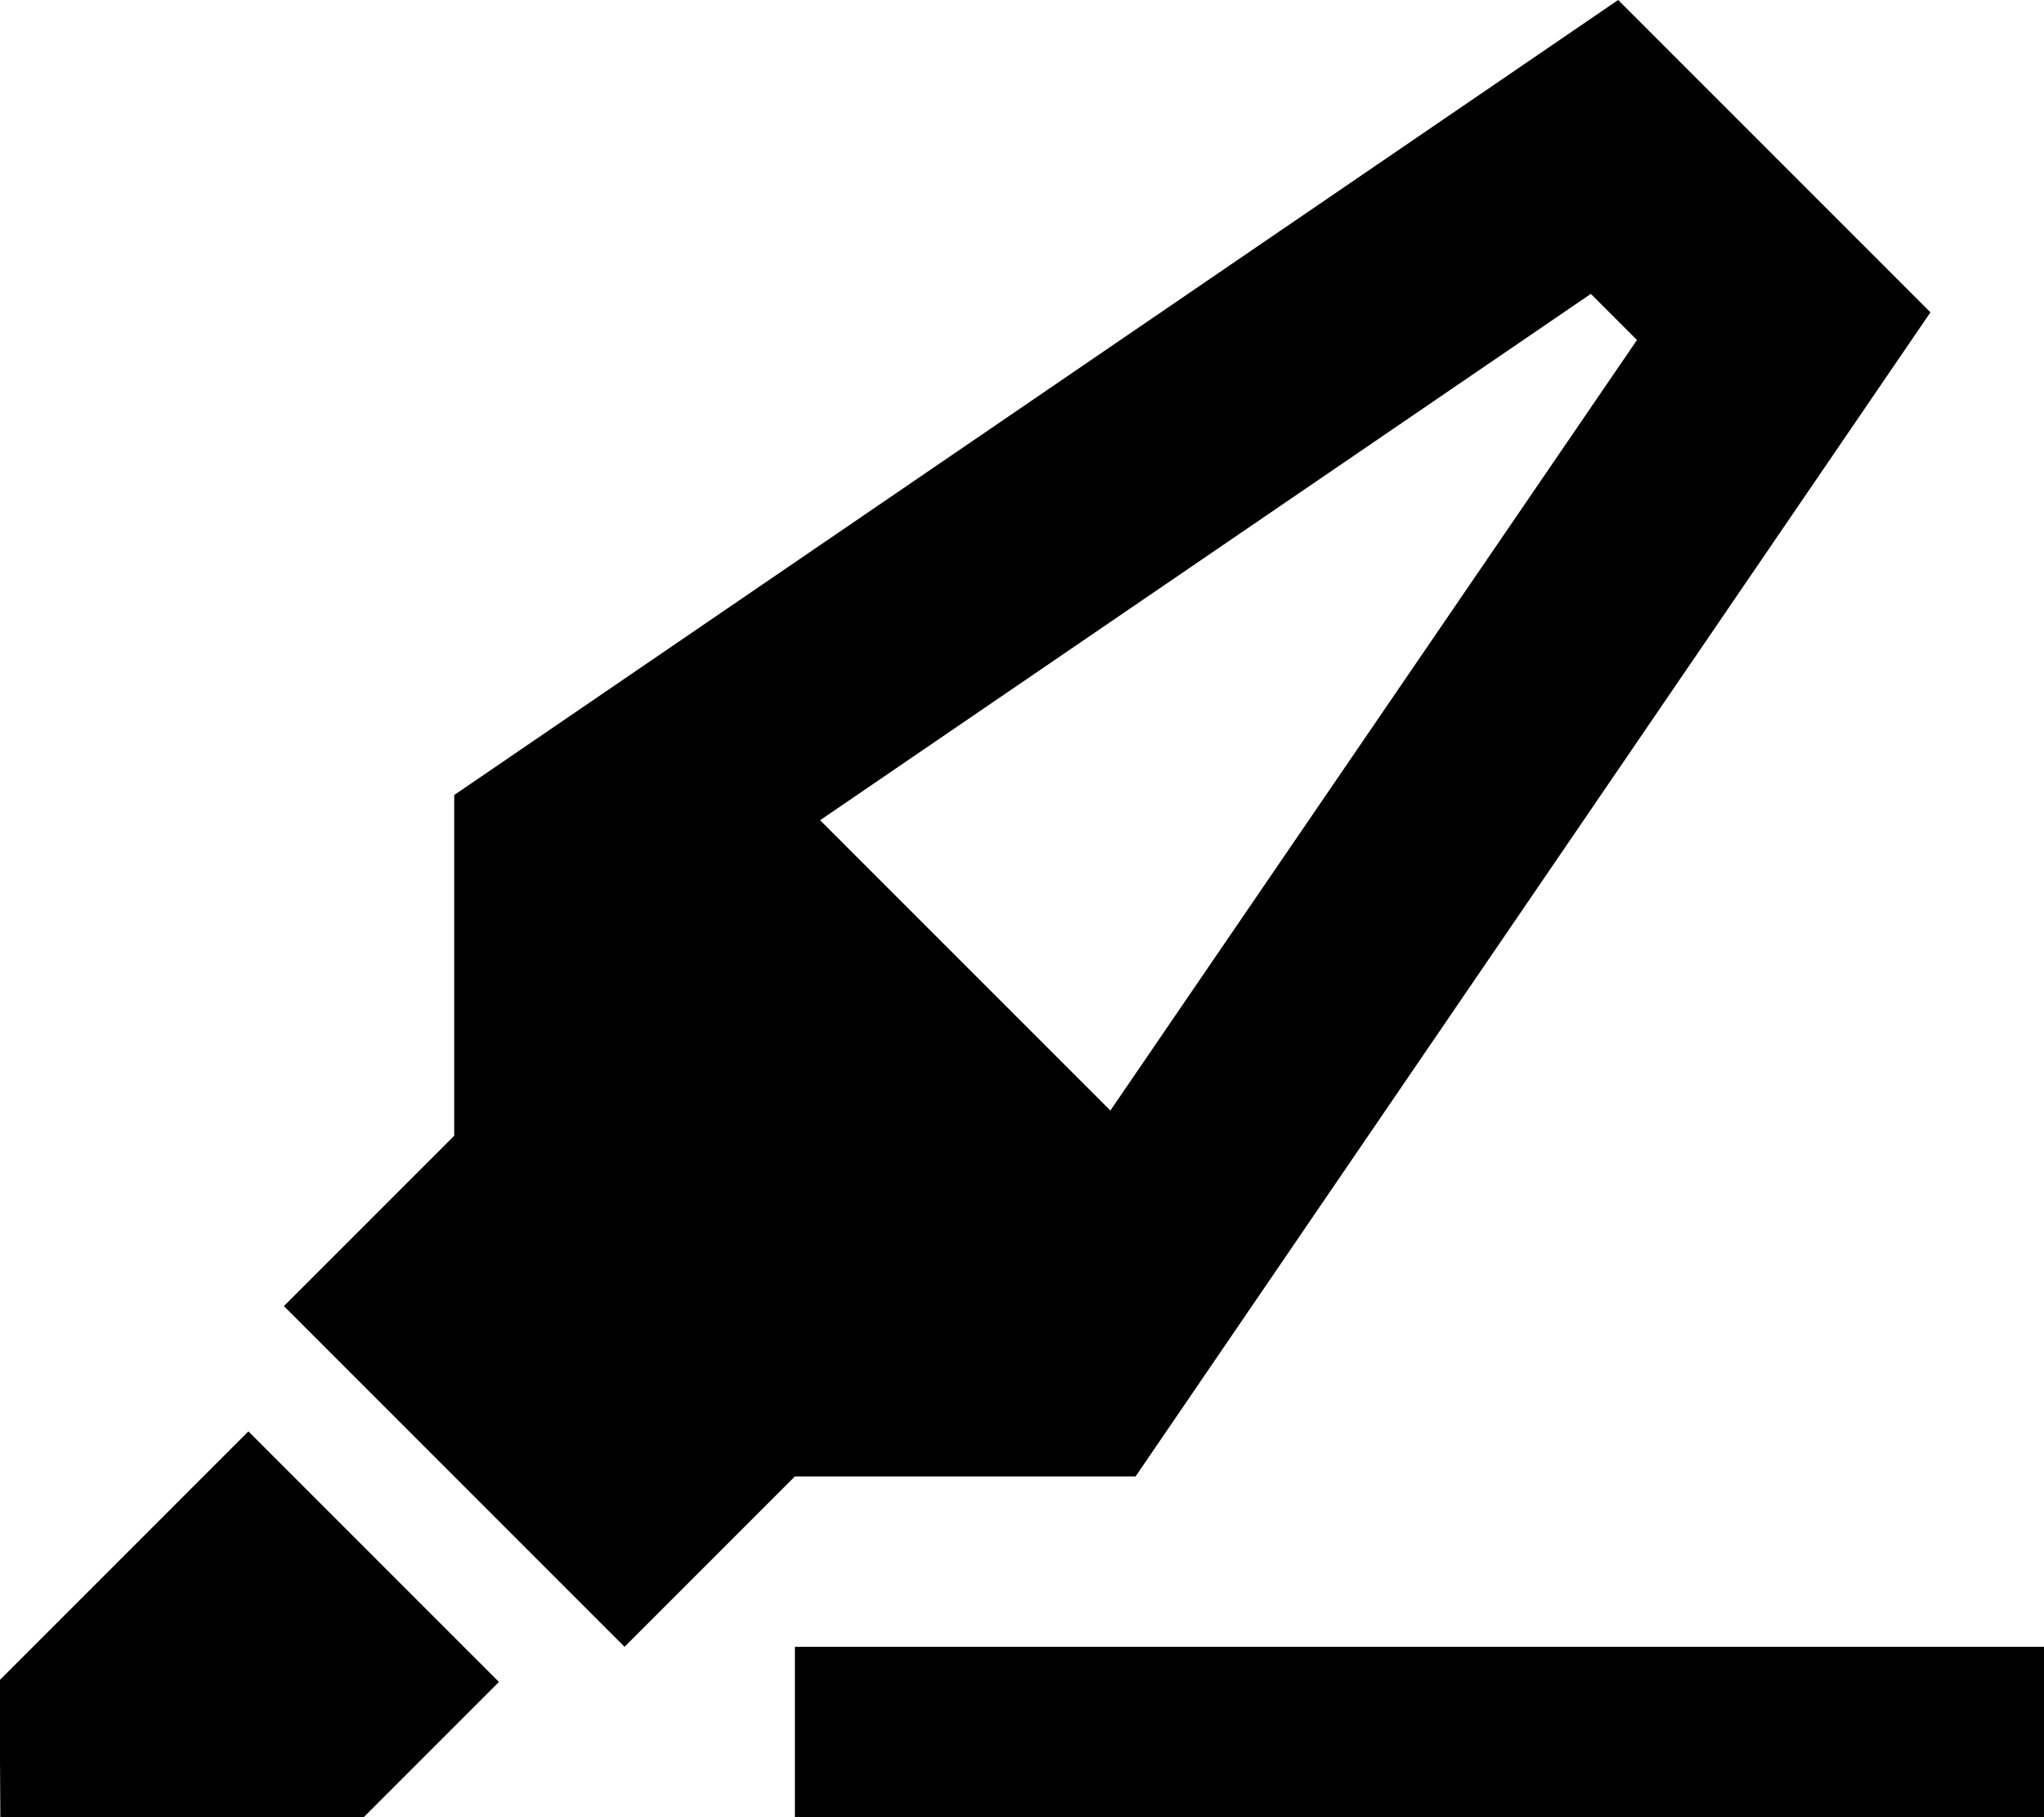 <svg xmlns="http://www.w3.org/2000/svg" viewBox="0 0 576 512"><!--! Font Awesome Pro 6.5.1 by @fontawesome - https://fontawesome.com License - https://fontawesome.com/license (Commercial License) Copyright 2023 Fonticons, Inc. --><path d="M231.1 231.1L448.3 82.8l13 13L312.9 312.9l-81.8-81.8zM128 224v96l0 0L80 368l96 96 48-48h96L544 88 456 0 128 224zM70 403.3L4.6 468.7l-4.7 4.7 0 6.7 .1 16L.1 512H16 95.9h6.6l4.7-4.7 33.4-33.4L70 403.3zM248 464H224v48h24H552h24V464H552 248z"/></svg>